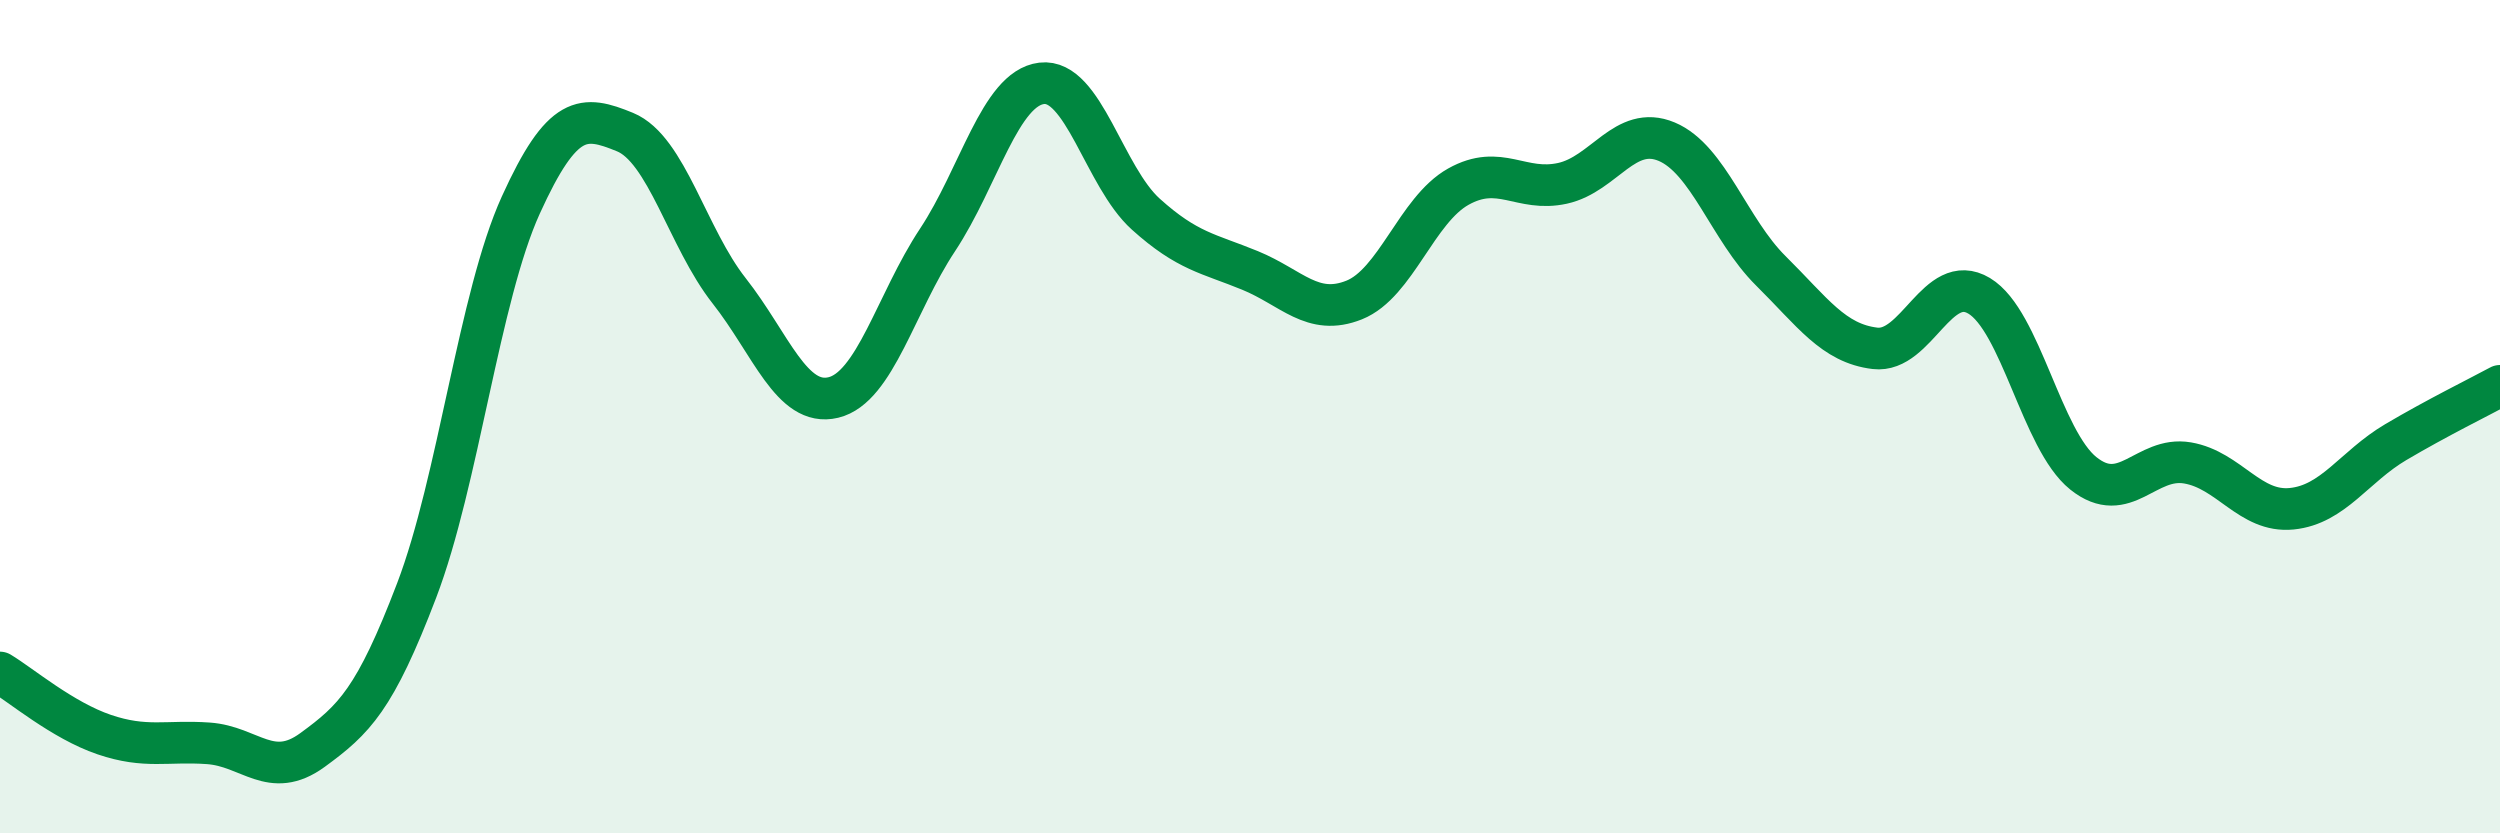 
    <svg width="60" height="20" viewBox="0 0 60 20" xmlns="http://www.w3.org/2000/svg">
      <path
        d="M 0,16.14 C 0.5,16.44 1.5,17.29 2.5,17.63 C 3.5,17.97 4,17.77 5,17.84 C 6,17.91 6.5,18.73 7.5,18 C 8.5,17.27 9,16.79 10,14.17 C 11,11.55 11.5,7.12 12.5,4.92 C 13.5,2.72 14,2.76 15,3.17 C 16,3.58 16.5,5.71 17.5,6.98 C 18.5,8.25 19,9.78 20,9.54 C 21,9.3 21.5,7.27 22.5,5.76 C 23.5,4.25 24,2.12 25,2 C 26,1.88 26.5,4.24 27.5,5.14 C 28.5,6.04 29,6.08 30,6.49 C 31,6.9 31.5,7.6 32.5,7.2 C 33.5,6.8 34,5.04 35,4.48 C 36,3.92 36.5,4.62 37.5,4.4 C 38.5,4.18 39,2.98 40,3.4 C 41,3.82 41.5,5.51 42.5,6.5 C 43.5,7.49 44,8.24 45,8.36 C 46,8.48 46.5,6.5 47.5,7.1 C 48.5,7.7 49,10.56 50,11.36 C 51,12.16 51.5,10.94 52.5,11.11 C 53.5,11.28 54,12.31 55,12.21 C 56,12.11 56.5,11.2 57.5,10.61 C 58.5,10.02 59.5,9.53 60,9.26L60 20L0 20Z"
        fill="#008740"
        opacity="0.1"
        stroke-linecap="round"
        stroke-linejoin="round"
      />
      <path
        d="M 0,16.14 C 0.5,16.44 1.5,17.29 2.5,17.63 C 3.5,17.97 4,17.77 5,17.84 C 6,17.91 6.5,18.73 7.5,18 C 8.5,17.27 9,16.79 10,14.17 C 11,11.55 11.5,7.12 12.5,4.92 C 13.5,2.72 14,2.76 15,3.17 C 16,3.58 16.5,5.71 17.5,6.98 C 18.5,8.25 19,9.78 20,9.54 C 21,9.3 21.5,7.27 22.5,5.76 C 23.5,4.25 24,2.12 25,2 C 26,1.88 26.5,4.24 27.5,5.14 C 28.5,6.04 29,6.08 30,6.49 C 31,6.9 31.5,7.6 32.5,7.2 C 33.5,6.8 34,5.04 35,4.48 C 36,3.92 36.5,4.62 37.5,4.4 C 38.5,4.18 39,2.98 40,3.4 C 41,3.82 41.5,5.51 42.5,6.5 C 43.5,7.49 44,8.24 45,8.36 C 46,8.48 46.5,6.5 47.5,7.1 C 48.5,7.7 49,10.56 50,11.36 C 51,12.16 51.5,10.94 52.5,11.11 C 53.5,11.28 54,12.31 55,12.21 C 56,12.11 56.5,11.2 57.5,10.61 C 58.5,10.02 59.5,9.53 60,9.26"
        stroke="#008740"
        stroke-width="1"
        fill="none"
        stroke-linecap="round"
        stroke-linejoin="round"
      />
    </svg>
  